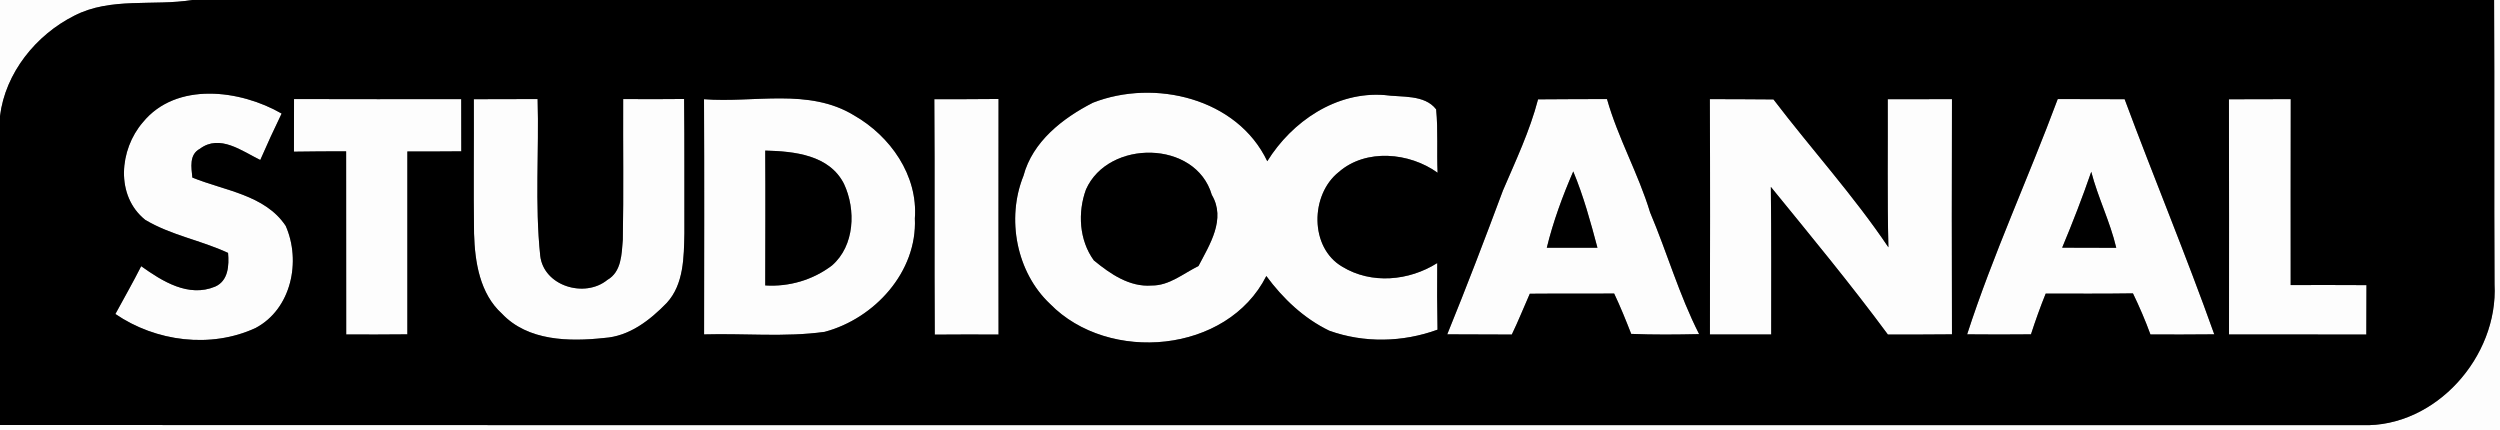 <?xml version="1.0" encoding="UTF-8" ?>
<!DOCTYPE svg PUBLIC "-//W3C//DTD SVG 1.1//EN" "http://www.w3.org/Graphics/SVG/1.1/DTD/svg11.dtd">
<svg width="343pt" height="59pt" viewBox="0 0 343 59" version="1.1" xmlns="http://www.w3.org/2000/svg">
<rect x="0" y="0" width="343" height="59" fill="#808080" stroke="none"/>
<g id="#fdfdfdff">
<path fill="#fdfdfd" opacity="1.00" d=" M 0.00 0.00 L 26.37 0.00 C 21.04 0.86 15.18 -0.42 10.20 2.15 C 4.94 4.79 0.73 10.00 0.00 15.93 L 0.00 0.00 Z" />
<path fill="#fdfdfd" opacity="1.00" d=" M 342.19 0.00 L 343.00 0.00 L 343.00 59.00 L 0.00 59.00 L 0.00 58.31 C 108.02 58.35 216.03 58.31 324.05 58.33 C 334.19 58.68 342.78 48.89 342.25 39.00 C 342.18 26.00 342.26 13.00 342.19 0.00 Z" />
<path fill="#fdfdfd" opacity="1.00" d=" M 19.59 16.79 C 24.17 11.16 32.98 12.31 38.64 15.58 C 37.62 17.69 36.64 19.81 35.71 21.95 C 33.20 20.73 30.16 18.37 27.43 20.41 C 25.92 21.22 26.26 22.97 26.39 24.36 C 30.79 26.16 36.37 26.73 39.20 30.99 C 41.33 35.82 39.99 42.39 35.07 45.00 C 28.92 47.85 21.37 46.87 15.83 43.08 C 17.01 40.90 18.25 38.74 19.37 36.52 C 22.27 38.59 25.86 40.85 29.52 39.32 C 31.33 38.52 31.44 36.41 31.29 34.70 C 27.59 32.97 23.43 32.27 19.92 30.16 C 15.81 26.86 16.38 20.51 19.59 16.79 Z" />
<path fill="#fdfdfd" opacity="1.00" d=" M 149.95 14.09 C 158.40 10.78 169.76 13.47 173.87 22.12 C 177.26 16.66 183.32 12.53 189.95 13.04 C 192.28 13.37 195.45 12.93 197.04 15.00 C 197.32 17.89 197.11 20.80 197.24 23.70 C 193.38 20.92 187.41 20.34 183.67 23.61 C 179.76 26.72 179.66 33.97 184.16 36.59 C 188.16 39.03 193.32 38.54 197.19 36.09 C 197.16 39.13 197.17 42.18 197.23 45.23 C 192.48 46.97 187.14 47.09 182.37 45.37 C 178.88 43.68 176.02 40.97 173.74 37.87 C 168.39 48.49 152.11 49.92 144.07 41.70 C 139.44 37.35 138.05 29.98 140.42 24.12 C 141.67 19.42 145.80 16.21 149.95 14.09 M 149.00 25.99 C 147.84 29.15 148.06 32.96 150.08 35.73 C 152.31 37.56 154.97 39.41 158.01 39.17 C 160.43 39.20 162.36 37.51 164.43 36.50 C 165.97 33.55 168.23 30.06 166.26 26.74 C 164.06 19.19 152.06 19.11 149.00 25.99 Z" />
<path fill="#fdfdfd" opacity="1.00" d=" M 40.33 20.81 C 40.33 18.40 40.33 16.00 40.34 13.59 C 47.99 13.62 55.63 13.60 63.28 13.60 C 63.28 15.99 63.28 18.38 63.29 20.76 C 60.83 20.78 58.36 20.79 55.89 20.78 C 55.89 29.15 55.89 37.51 55.89 45.87 C 53.10 45.90 50.30 45.90 47.50 45.89 C 47.49 37.51 47.50 29.13 47.49 20.76 C 45.10 20.76 42.72 20.77 40.33 20.81 Z" />
<path fill="#fdfdfd" opacity="1.00" d=" M 65.01 13.61 C 67.92 13.60 70.84 13.61 73.76 13.59 C 73.97 20.75 73.37 27.95 74.12 35.08 C 74.59 39.25 80.23 40.94 83.33 38.40 C 85.28 37.29 85.29 34.84 85.45 32.88 C 85.57 26.45 85.47 20.02 85.50 13.59 C 88.28 13.61 91.07 13.61 93.86 13.58 C 93.93 19.73 93.88 25.88 93.90 32.03 C 93.83 35.29 93.83 39.00 91.48 41.56 C 89.17 43.94 86.34 46.15 82.89 46.37 C 78.10 46.89 72.42 46.80 68.87 43.04 C 65.83 40.29 65.15 35.95 65.04 32.06 C 64.95 25.91 65.04 19.76 65.01 13.61 Z" />
<path fill="#fdfdfd" opacity="1.00" d=" M 96.59 13.61 C 103.44 14.15 110.97 12.03 117.18 15.83 C 122.15 18.67 125.96 24.05 125.52 29.97 C 125.86 37.32 119.96 43.72 113.14 45.53 C 107.67 46.29 102.11 45.72 96.60 45.88 C 96.61 35.13 96.64 24.37 96.59 13.61 M 104.99 20.66 C 105.03 26.83 105.00 32.99 104.99 39.16 C 108.27 39.37 111.53 38.41 114.15 36.42 C 117.27 33.71 117.45 28.76 115.80 25.24 C 113.79 21.24 108.96 20.76 104.99 20.66 Z" />
<path fill="#fdfdfd" opacity="1.00" d=" M 128.19 13.61 C 131.13 13.62 134.06 13.60 137.00 13.58 C 137.01 24.35 136.97 35.13 137.00 45.90 C 134.08 45.88 131.16 45.89 128.25 45.91 C 128.18 35.15 128.27 24.38 128.19 13.61 Z" />
<path fill="#fdfdfd" opacity="1.00" d=" M 211.02 13.63 C 214.17 13.60 217.32 13.60 220.48 13.59 C 221.99 18.94 224.78 23.81 226.39 29.13 C 228.73 34.66 230.38 40.46 233.12 45.84 C 230.01 45.91 226.90 45.94 223.80 45.81 C 223.07 43.94 222.32 42.08 221.46 40.27 C 217.61 40.31 213.75 40.26 209.89 40.30 C 209.06 42.17 208.31 44.06 207.42 45.90 C 204.46 45.90 201.51 45.89 198.56 45.87 C 201.22 39.34 203.74 32.75 206.20 26.14 C 207.96 22.03 209.89 17.97 211.02 13.63 M 215.85 23.52 C 214.38 26.92 213.10 30.39 212.22 33.99 C 214.54 34.00 216.85 34.00 219.17 33.99 C 218.23 30.45 217.26 26.91 215.85 23.52 Z" />
<path fill="#fdfdfd" opacity="1.00" d=" M 234.59 13.60 C 237.50 13.62 240.41 13.60 243.32 13.64 C 248.51 20.45 254.31 26.82 259.09 33.93 C 258.92 27.15 259.03 20.38 259.00 13.61 C 261.94 13.60 264.87 13.62 267.81 13.60 C 267.79 24.36 267.77 35.11 267.81 45.87 C 264.88 45.90 261.95 45.90 259.02 45.90 C 253.90 38.97 248.40 32.32 242.96 25.64 C 243.04 32.39 243.01 39.14 243.01 45.89 C 240.20 45.89 237.40 45.89 234.60 45.89 C 234.62 35.13 234.64 24.36 234.59 13.60 Z" />
<path fill="#fdfdfd" opacity="1.00" d=" M 282.32 13.59 C 285.38 13.61 288.44 13.61 291.50 13.61 C 295.51 24.40 299.94 35.03 303.80 45.87 C 300.88 45.90 297.96 45.90 295.04 45.89 C 294.34 43.97 293.53 42.09 292.64 40.25 C 288.65 40.31 284.66 40.28 280.67 40.28 C 279.93 42.12 279.26 43.98 278.65 45.87 C 275.73 45.89 272.81 45.91 269.89 45.87 C 273.45 34.89 278.30 24.40 282.32 13.59 M 286.92 23.57 C 285.71 27.09 284.36 30.56 282.93 33.98 C 285.40 33.98 287.87 34.00 290.35 34.00 C 289.51 30.42 287.84 27.12 286.92 23.57 Z" />
<path fill="#fdfdfd" opacity="1.00" d=" M 305.81 13.62 C 308.63 13.61 311.46 13.61 314.29 13.60 C 314.27 22.11 314.28 30.61 314.28 39.11 C 317.75 39.11 321.21 39.09 324.68 39.12 C 324.67 41.38 324.66 43.64 324.66 45.90 C 318.38 45.88 312.10 45.90 305.82 45.89 C 305.82 35.13 305.84 24.37 305.81 13.62 Z" />
</g>
<g id="#000000ff">
<path fill="#000000" opacity="1.00" d=" M 26.37 0.00 L 342.19 0.00 C 342.26 13.00 342.18 26.00 342.25 39.00 C 342.78 48.89 334.19 58.68 324.05 58.33 C 216.03 58.31 108.02 58.35 0.00 58.31 L 0.00 15.93 C 0.73 10.00 4.94 4.79 10.20 2.15 C 15.18 -0.42 21.04 0.86 26.37 0.00 M 19.59 16.79 C 16.38 20.51 15.81 26.86 19.92 30.16 C 23.43 32.27 27.59 32.97 31.29 34.70 C 31.44 36.41 31.33 38.52 29.52 39.32 C 25.86 40.85 22.27 38.59 19.37 36.52 C 18.25 38.74 17.01 40.90 15.83 43.08 C 21.37 46.87 28.92 47.85 35.07 45.00 C 39.99 42.39 41.33 35.82 39.20 30.99 C 36.37 26.73 30.79 26.16 26.39 24.36 C 26.26 22.97 25.92 21.22 27.43 20.41 C 30.16 18.37 33.20 20.73 35.71 21.95 C 36.64 19.81 37.62 17.69 38.64 15.58 C 32.98 12.31 24.17 11.16 19.59 16.79 M 149.95 14.09 C 145.80 16.21 141.67 19.42 140.42 24.12 C 138.05 29.98 139.44 37.35 144.07 41.70 C 152.11 49.92 168.39 48.49 173.74 37.87 C 176.02 40.97 178.88 43.68 182.37 45.37 C 187.14 47.09 192.48 46.97 197.23 45.23 C 197.17 42.18 197.16 39.13 197.19 36.09 C 193.32 38.54 188.16 39.03 184.16 36.59 C 179.66 33.97 179.76 26.72 183.67 23.61 C 187.41 20.34 193.38 20.92 197.24 23.70 C 197.11 20.80 197.32 17.89 197.04 15.00 C 195.45 12.93 192.28 13.37 189.95 13.04 C 183.32 12.53 177.26 16.66 173.87 22.12 C 169.76 13.47 158.40 10.78 149.95 14.09 M 40.33 20.81 C 42.72 20.77 45.10 20.76 47.49 20.76 C 47.50 29.13 47.49 37.51 47.50 45.89 C 50.30 45.90 53.10 45.90 55.89 45.87 C 55.89 37.51 55.89 29.15 55.89 20.78 C 58.36 20.79 60.83 20.78 63.29 20.76 C 63.28 18.38 63.28 15.99 63.28 13.60 C 55.63 13.60 47.99 13.62 40.34 13.59 C 40.33 16.00 40.33 18.40 40.33 20.81 M 65.01 13.61 C 65.04 19.76 64.95 25.91 65.04 32.06 C 65.15 35.95 65.83 40.29 68.87 43.04 C 72.42 46.80 78.10 46.89 82.89 46.37 C 86.34 46.15 89.17 43.94 91.48 41.56 C 93.83 39.00 93.83 35.29 93.90 32.03 C 93.88 25.88 93.93 19.73 93.86 13.58 C 91.07 13.61 88.28 13.61 85.50 13.59 C 85.47 20.02 85.57 26.45 85.45 32.88 C 85.29 34.84 85.28 37.29 83.33 38.40 C 80.23 40.94 74.59 39.25 74.12 35.08 C 73.37 27.95 73.97 20.75 73.76 13.59 C 70.84 13.61 67.92 13.60 65.01 13.61 M 96.59 13.61 C 96.64 24.37 96.61 35.13 96.60 45.88 C 102.11 45.72 107.67 46.29 113.14 45.53 C 119.96 43.72 125.86 37.32 125.52 29.97 C 125.96 24.05 122.15 18.67 117.18 15.83 C 110.97 12.03 103.44 14.15 96.59 13.61 M 128.19 13.61 C 128.27 24.38 128.18 35.15 128.25 45.91 C 131.16 45.89 134.08 45.88 137.00 45.90 C 136.97 35.13 137.01 24.35 137.00 13.58 C 134.06 13.60 131.13 13.62 128.19 13.61 M 211.02 13.63 C 209.89 17.97 207.96 22.03 206.20 26.14 C 203.74 32.75 201.22 39.34 198.56 45.87 C 201.51 45.89 204.46 45.90 207.42 45.90 C 208.31 44.06 209.06 42.17 209.89 40.30 C 213.75 40.26 217.61 40.31 221.46 40.27 C 222.32 42.08 223.07 43.94 223.80 45.81 C 226.90 45.94 230.01 45.91 233.12 45.84 C 230.38 40.46 228.73 34.66 226.39 29.13 C 224.78 23.81 221.99 18.94 220.48 13.59 C 217.32 13.60 214.17 13.60 211.02 13.63 M 234.59 13.60 C 234.64 24.36 234.62 35.13 234.60 45.89 C 237.40 45.89 240.20 45.89 243.01 45.89 C 243.01 39.14 243.04 32.39 242.96 25.64 C 248.40 32.32 253.90 38.97 259.02 45.90 C 261.95 45.90 264.88 45.90 267.81 45.87 C 267.77 35.11 267.79 24.36 267.81 13.60 C 264.87 13.62 261.94 13.60 259.00 13.61 C 259.03 20.38 258.92 27.15 259.09 33.93 C 254.31 26.82 248.51 20.45 243.32 13.64 C 240.41 13.60 237.50 13.62 234.59 13.60 M 282.32 13.59 C 278.30 24.40 273.45 34.89 269.89 45.87 C 272.81 45.91 275.73 45.89 278.65 45.87 C 279.26 43.98 279.93 42.12 280.67 40.28 C 284.66 40.28 288.65 40.31 292.64 40.25 C 293.53 42.09 294.34 43.97 295.04 45.89 C 297.96 45.90 300.88 45.90 303.80 45.87 C 299.94 35.03 295.51 24.40 291.50 13.61 C 288.44 13.61 285.38 13.61 282.32 13.59 M 305.81 13.62 C 305.84 24.37 305.82 35.13 305.82 45.89 C 312.10 45.90 318.38 45.88 324.66 45.90 C 324.66 43.64 324.67 41.38 324.68 39.12 C 321.21 39.09 317.75 39.11 314.28 39.11 C 314.28 30.61 314.27 22.11 314.29 13.60 C 311.46 13.61 308.63 13.61 305.81 13.62 Z" />
<path fill="#000000" opacity="1.00" d=" M 104.99 20.66 C 108.96 20.76 113.79 21.24 115.80 25.24 C 117.45 28.76 117.27 33.71 114.15 36.42 C 111.53 38.41 108.27 39.37 104.99 39.16 C 105.00 32.99 105.03 26.83 104.99 20.66 Z" />
<path fill="#000000" opacity="1.00" d=" M 149.00 25.99 C 152.06 19.11 164.06 19.19 166.26 26.74 C 168.23 30.06 165.97 33.55 164.43 36.50 C 162.36 37.51 160.43 39.20 158.01 39.17 C 154.97 39.41 152.31 37.56 150.08 35.73 C 148.06 32.96 147.84 29.15 149.00 25.99 Z" />
<path fill="#000000" opacity="1.00" d=" M 215.85 23.52 C 217.26 26.91 218.23 30.45 219.17 33.99 C 216.85 34.00 214.54 34.00 212.22 33.99 C 213.10 30.39 214.38 26.92 215.85 23.52 Z" />
<path fill="#000000" opacity="1.00" d=" M 286.92 23.57 C 287.84 27.12 289.51 30.42 290.35 34.00 C 287.87 34.00 285.40 33.98 282.93 33.98 C 284.36 30.56 285.71 27.09 286.92 23.57 Z" />
</g>
</svg>
